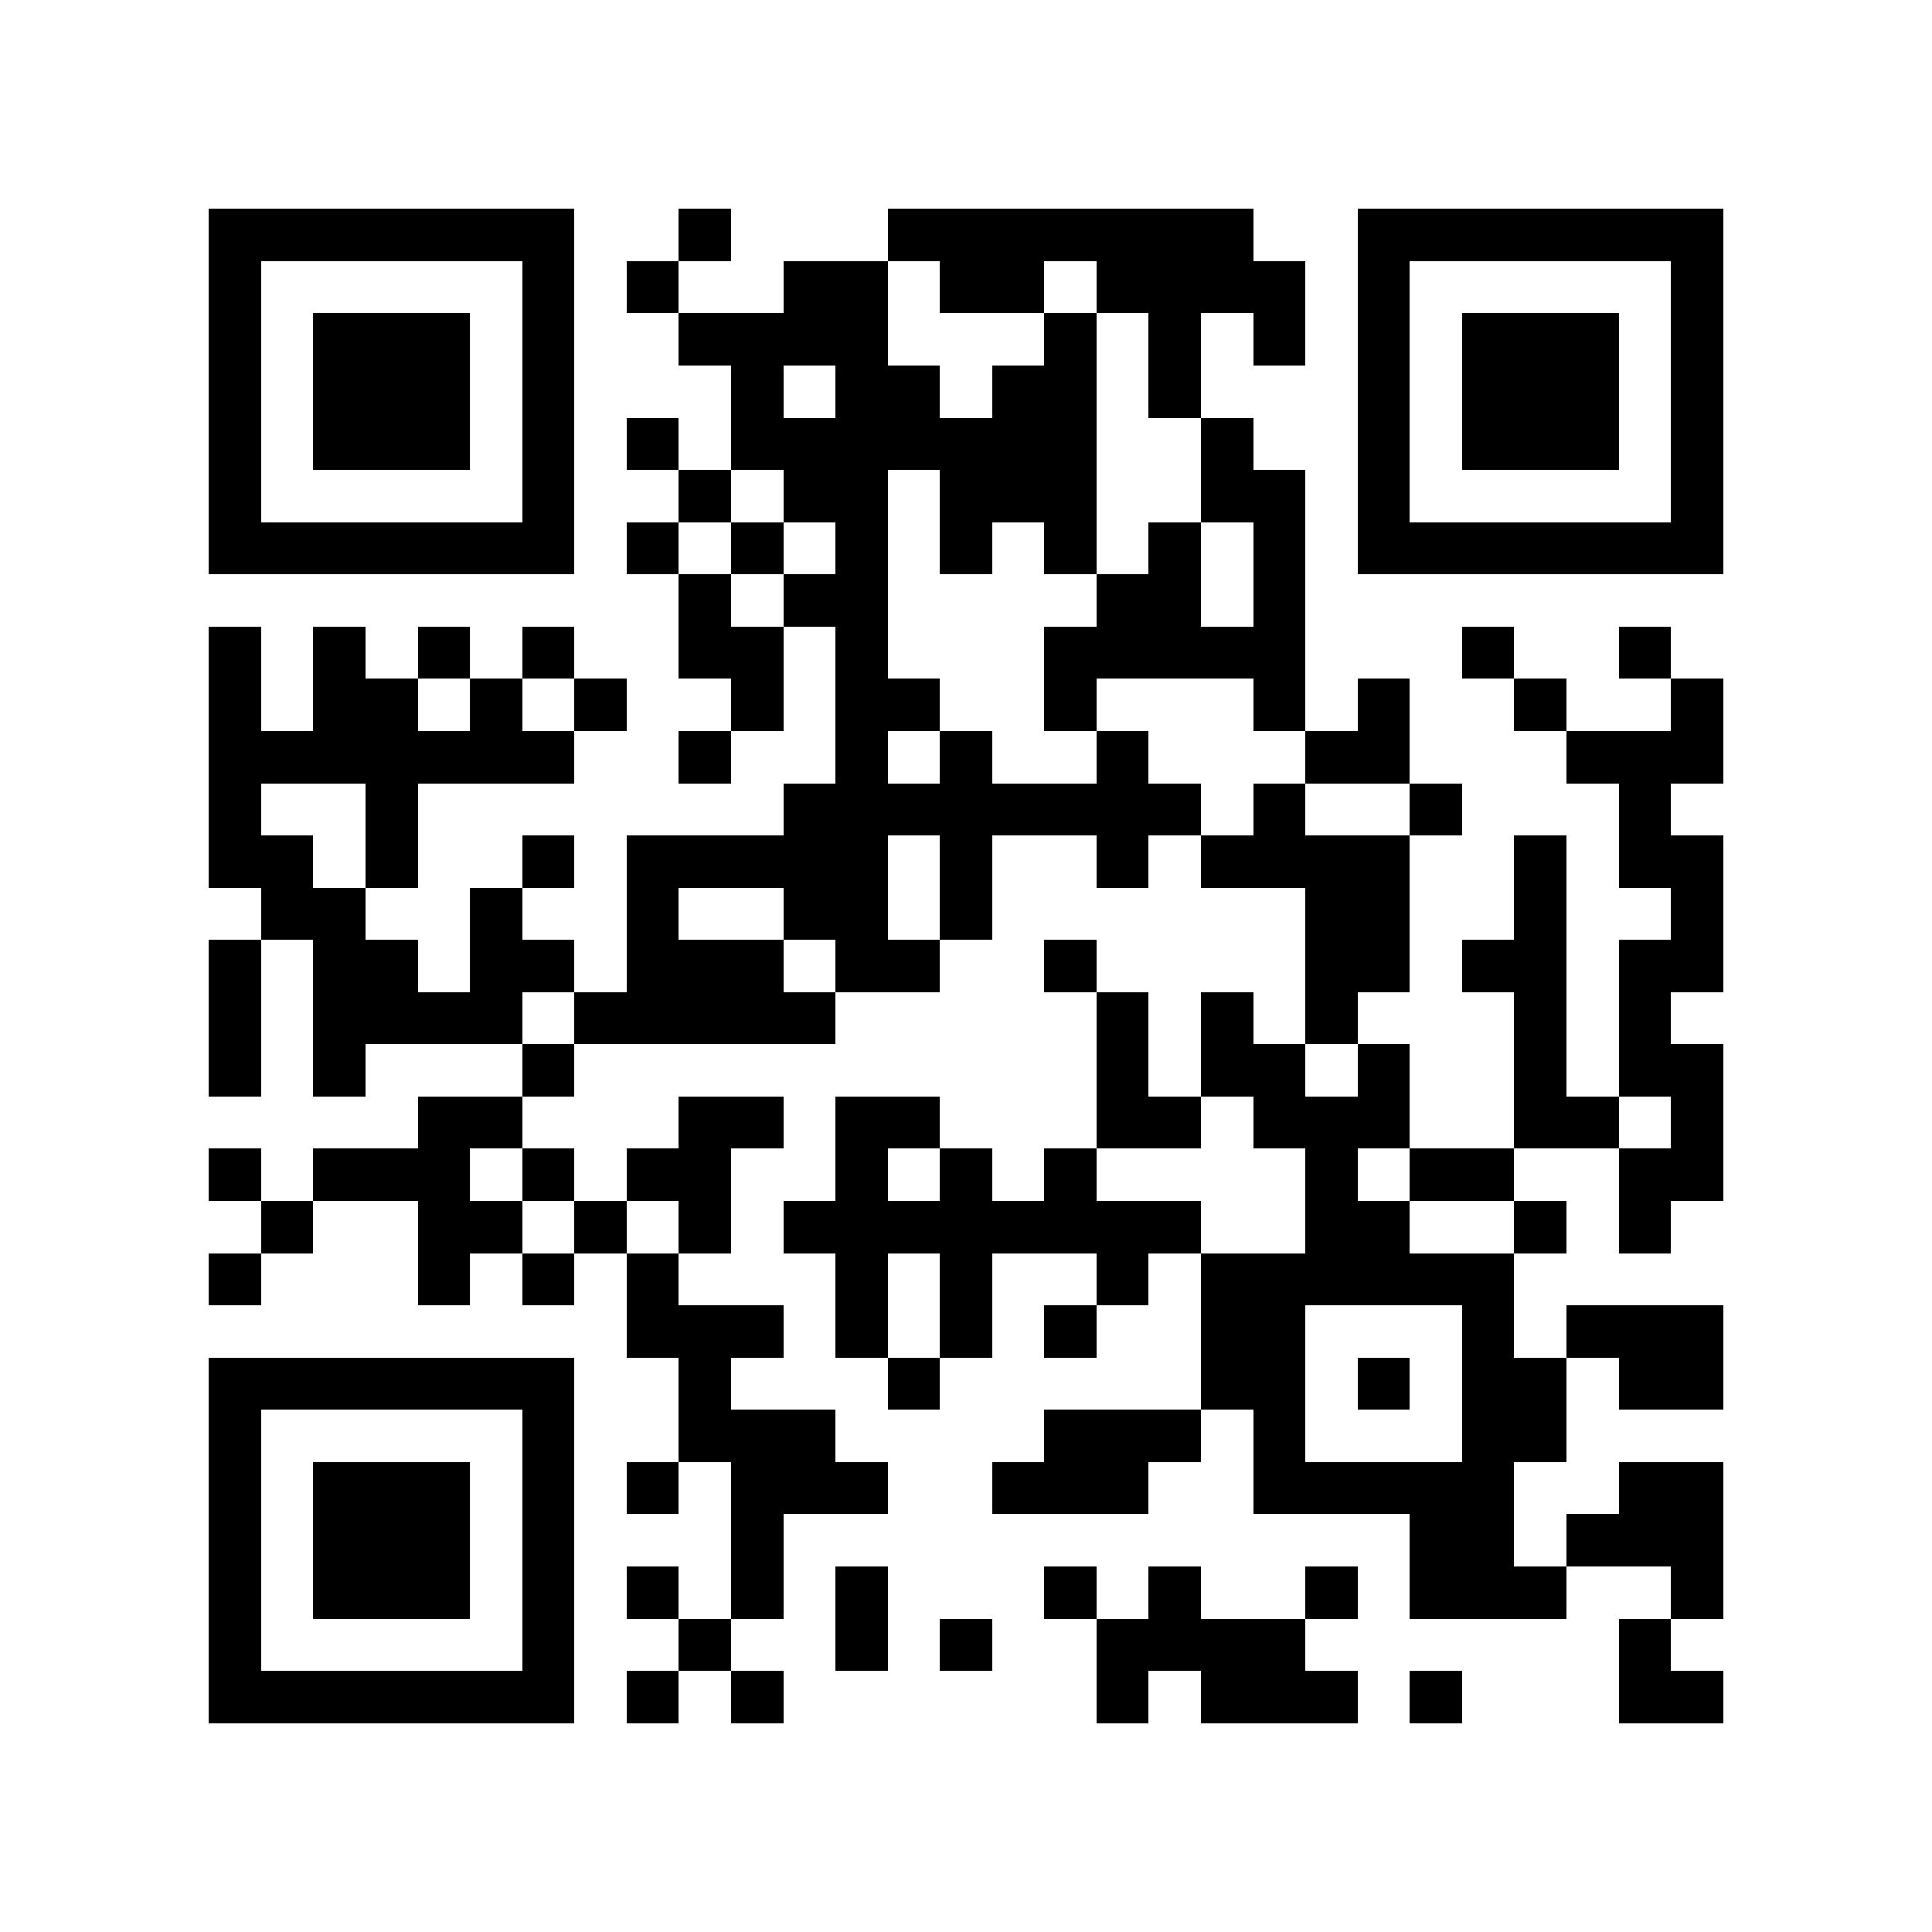 <svg xmlns="http://www.w3.org/2000/svg" width="150" height="150" viewBox="0 0 37 37" shape-rendering="crispEdges"><path fill="#ffffff" d="M0 0h37v37H0z"/><path stroke="#000000" d="M4 4.5h7m2 0h1m3 0h7m2 0h7M4 5.5h1m5 0h1m1 0h1m2 0h2m1 0h2m1 0h4m1 0h1m5 0h1M4 6.5h1m1 0h3m1 0h1m2 0h4m3 0h1m1 0h1m1 0h1m1 0h1m1 0h3m1 0h1M4 7.5h1m1 0h3m1 0h1m3 0h1m1 0h2m1 0h2m1 0h1m3 0h1m1 0h3m1 0h1M4 8.5h1m1 0h3m1 0h1m1 0h1m1 0h7m2 0h1m2 0h1m1 0h3m1 0h1M4 9.5h1m5 0h1m2 0h1m1 0h2m1 0h3m2 0h2m1 0h1m5 0h1M4 10.5h7m1 0h1m1 0h1m1 0h1m1 0h1m1 0h1m1 0h1m1 0h1m1 0h7M13 11.5h1m1 0h2m4 0h2m1 0h1M4 12.5h1m1 0h1m1 0h1m1 0h1m2 0h2m1 0h1m3 0h5m3 0h1m2 0h1M4 13.5h1m1 0h2m1 0h1m1 0h1m2 0h1m1 0h2m2 0h1m3 0h1m1 0h1m2 0h1m2 0h1M4 14.5h7m2 0h1m2 0h1m1 0h1m2 0h1m3 0h2m3 0h3M4 15.5h1m2 0h1m7 0h8m1 0h1m2 0h1m3 0h1M4 16.5h2m1 0h1m2 0h1m1 0h5m1 0h1m2 0h1m1 0h4m2 0h1m1 0h2M5 17.5h2m2 0h1m2 0h1m2 0h2m1 0h1m6 0h2m2 0h1m2 0h1M4 18.5h1m1 0h2m1 0h2m1 0h3m1 0h2m2 0h1m4 0h2m1 0h2m1 0h2M4 19.5h1m1 0h4m1 0h5m5 0h1m1 0h1m1 0h1m3 0h1m1 0h1M4 20.5h1m1 0h1m3 0h1m10 0h1m1 0h2m1 0h1m2 0h1m1 0h2M8 21.5h2m3 0h2m1 0h2m3 0h2m1 0h3m2 0h2m1 0h1M4 22.5h1m1 0h3m1 0h1m1 0h2m2 0h1m1 0h1m1 0h1m4 0h1m1 0h2m2 0h2M5 23.5h1m2 0h2m1 0h1m1 0h1m1 0h8m2 0h2m2 0h1m1 0h1M4 24.5h1m3 0h1m1 0h1m1 0h1m3 0h1m1 0h1m2 0h1m1 0h6M12 25.5h3m1 0h1m1 0h1m1 0h1m2 0h2m3 0h1m1 0h3M4 26.5h7m2 0h1m3 0h1m5 0h2m1 0h1m1 0h2m1 0h2M4 27.5h1m5 0h1m2 0h3m4 0h3m1 0h1m3 0h2M4 28.5h1m1 0h3m1 0h1m1 0h1m1 0h3m2 0h3m2 0h5m2 0h2M4 29.5h1m1 0h3m1 0h1m3 0h1m12 0h2m1 0h3M4 30.5h1m1 0h3m1 0h1m1 0h1m1 0h1m1 0h1m3 0h1m1 0h1m2 0h1m1 0h3m2 0h1M4 31.5h1m5 0h1m2 0h1m2 0h1m1 0h1m2 0h4m6 0h1M4 32.5h7m1 0h1m1 0h1m6 0h1m1 0h3m1 0h1m3 0h2"/></svg>
